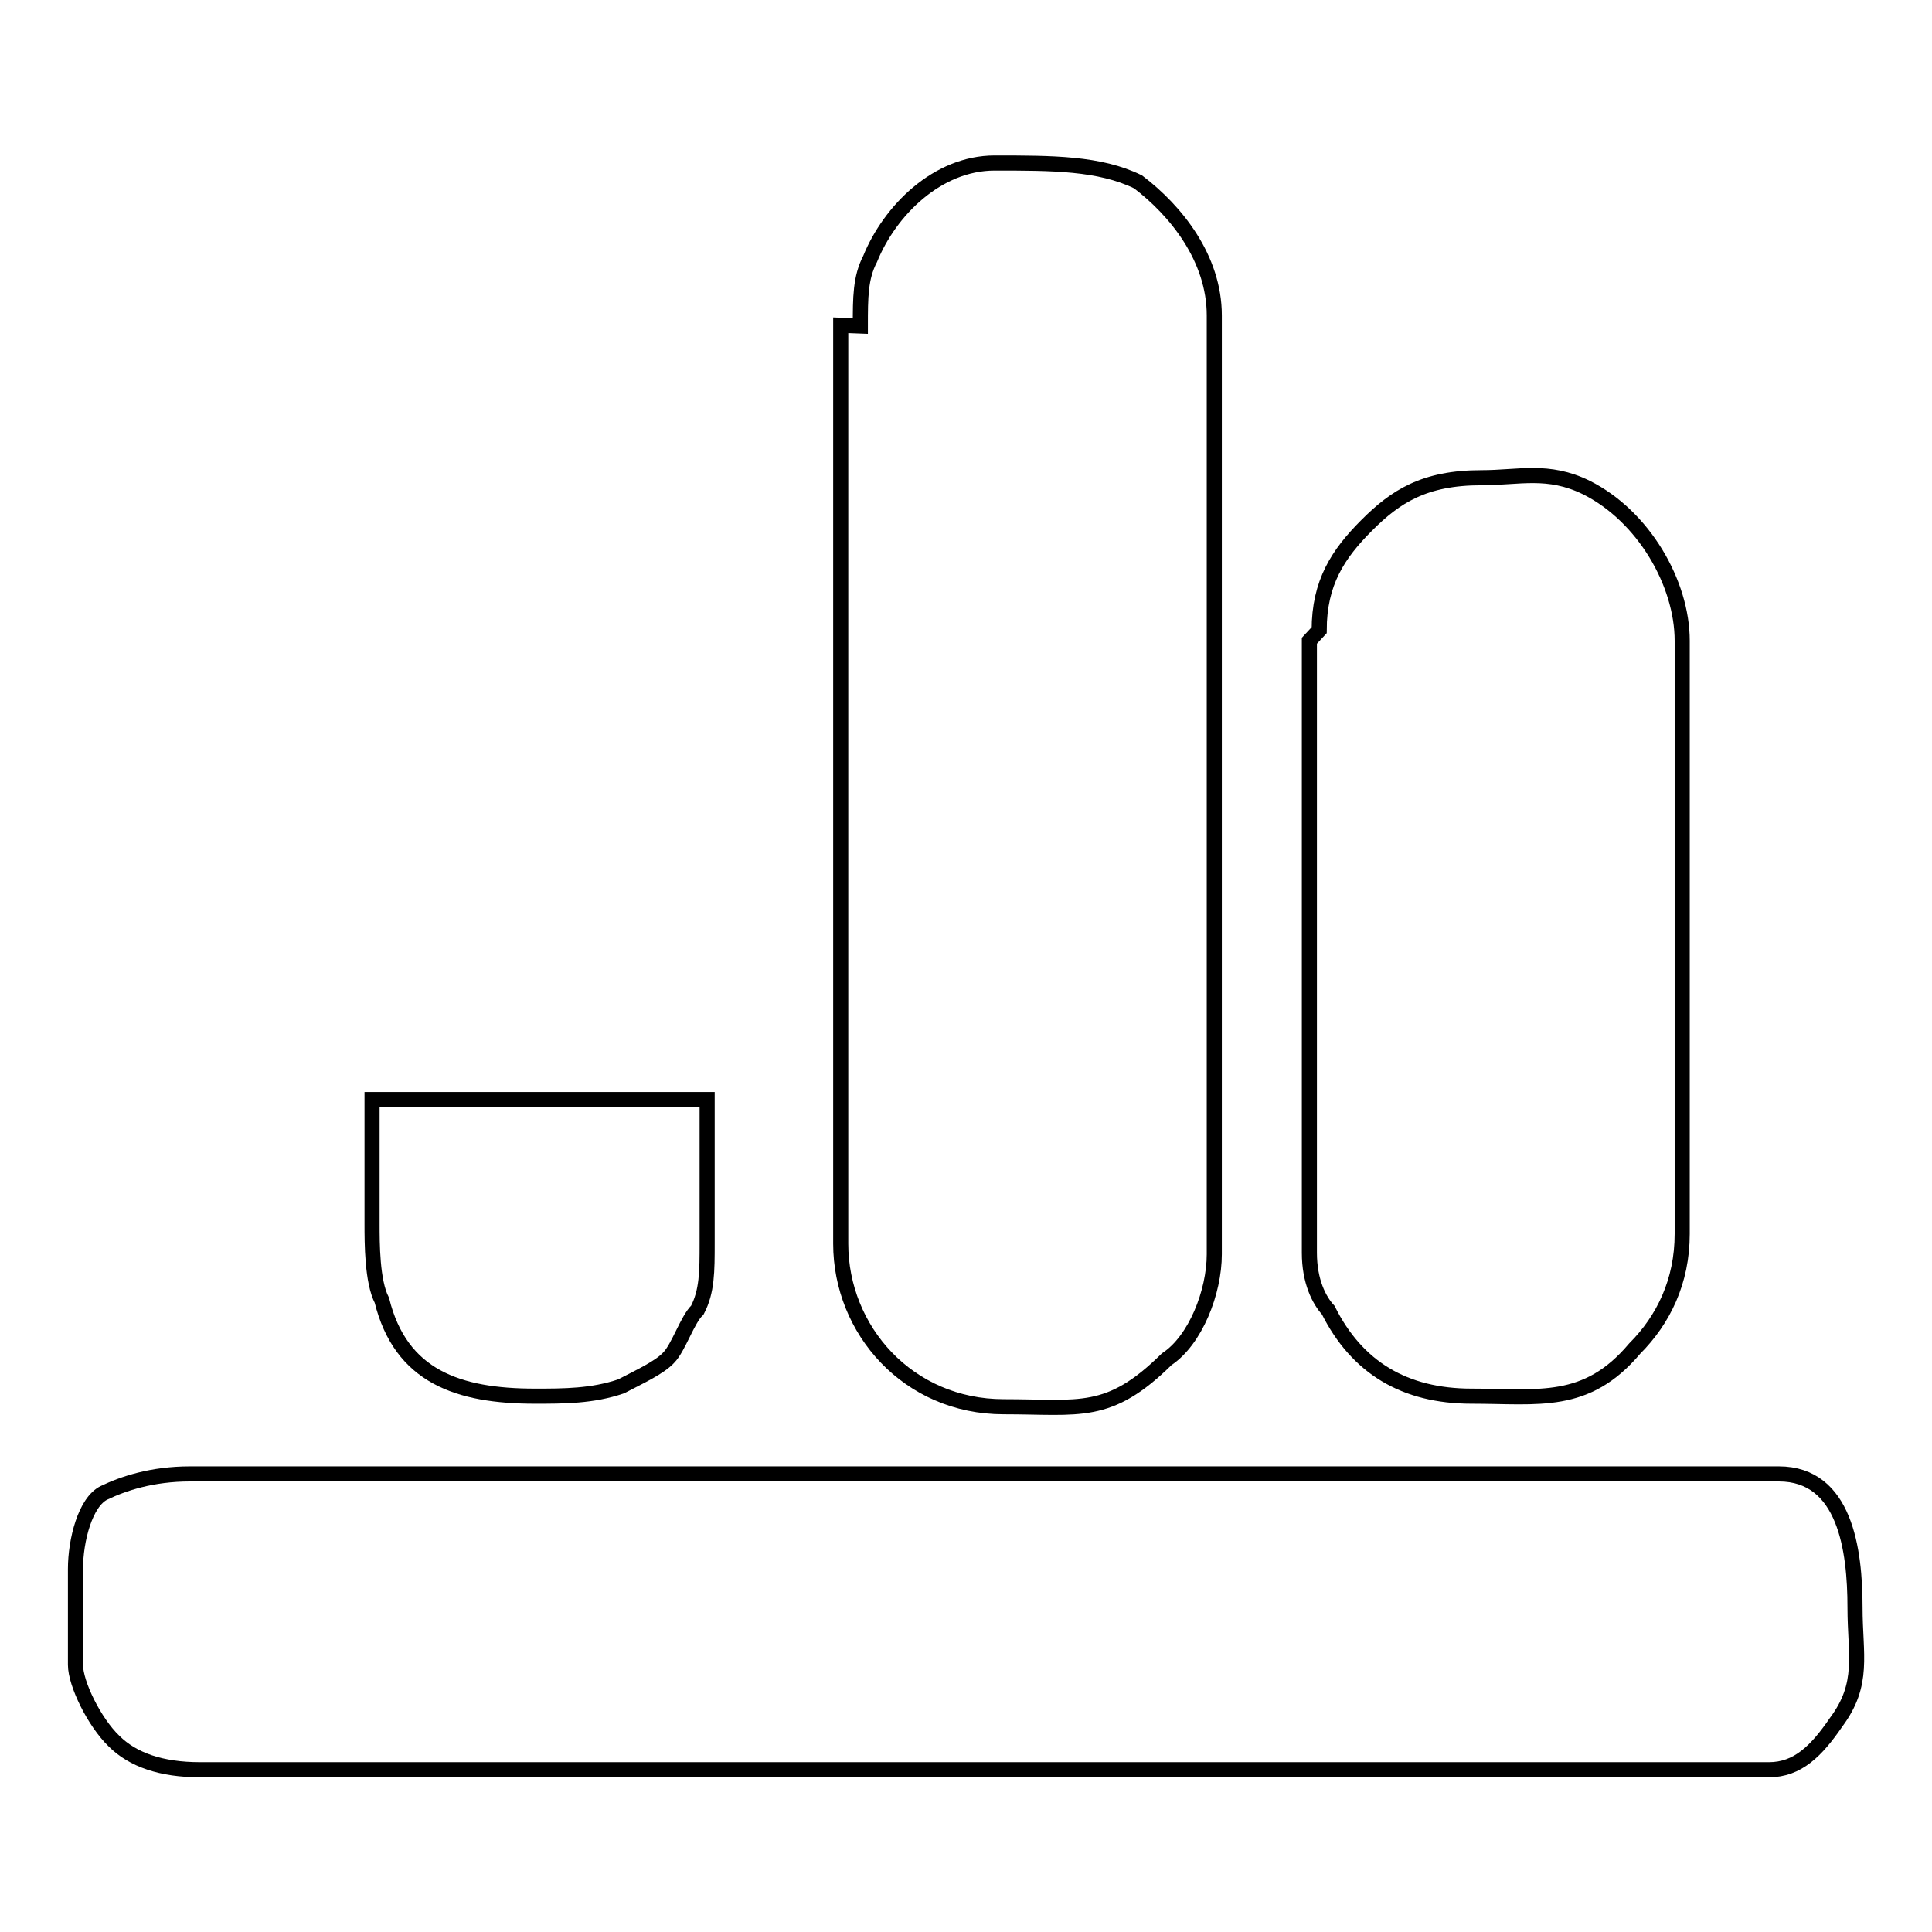 <?xml version="1.0" encoding="utf-8"?>
<!-- Svg Vector Icons : http://www.onlinewebfonts.com/icon -->
<!DOCTYPE svg PUBLIC "-//W3C//DTD SVG 1.1//EN" "http://www.w3.org/Graphics/SVG/1.1/DTD/svg11.dtd">
<svg version="1.1" xmlns="http://www.w3.org/2000/svg" xmlns:xlink="http://www.w3.org/1999/xlink" x="0px" y="0px" viewBox="0 0 256 256" enable-background="new 0 0 256 256" xml:space="preserve">
<g><g><path stroke-width="2" fill-opacity="0" stroke="#000000"  d="M10,207.9v12.7c0,2.5,2.5,7.6,5.1,10.1c2.5,2.5,6.3,3.8,11.4,3.8h207.9c3.8,0,6.3-2.5,8.9-6.3c3.8-5.1,2.5-8.9,2.5-15.2c0-7.6-1.3-17.7-10.1-17.7H25.2c-5.1,0-8.9,1.3-11.4,2.5C11.3,199,10,204.1,10,207.9L10,207.9z"/><path stroke-width="2" fill-opacity="0" stroke="#000000"  d="M111.4,43.1v121.7c0,11.4,8.9,21.6,21.6,21.6c10.1,0,13.9,1.3,21.6-6.3c3.8-2.5,6.3-8.9,6.3-13.9V41.8c0-7.6-5.1-13.9-10.1-17.7c-5.1-2.5-11.4-2.5-19-2.5s-13.9,6.3-16.5,12.7c-1.3,2.5-1.3,5.1-1.3,8.9L111.4,43.1L111.4,43.1z"/><path stroke-width="2" fill-opacity="0" stroke="#000000"  d="M173.5,84.9V166c0,3.8,1.3,6.3,2.5,7.6c3.8,7.6,10.1,11.4,19,11.4s15.2,1.3,21.6-6.3c3.8-3.8,6.3-8.9,6.3-15.2V84.9c0-7.6-5.1-16.5-12.7-20.3c-5.1-2.5-8.9-1.3-13.9-1.3c-7.6,0-11.4,2.5-15.2,6.3c-3.8,3.8-6.3,7.6-6.3,13.9L173.5,84.9z"/><path stroke-width="2" fill-opacity="0" stroke="#000000"  d="M49.3,162.2c0,2.5,0,7.6,1.3,10.1c2.5,10.1,10.1,12.7,20.3,12.7c3.8,0,7.6,0,11.4-1.3c2.5-1.3,5.1-2.5,6.3-3.8c1.3-1.3,2.5-5.1,3.8-6.3c1.3-2.5,1.3-5.1,1.3-8.9v-19H49.3V162.2L49.3,162.2z"/></g></g>
</svg>